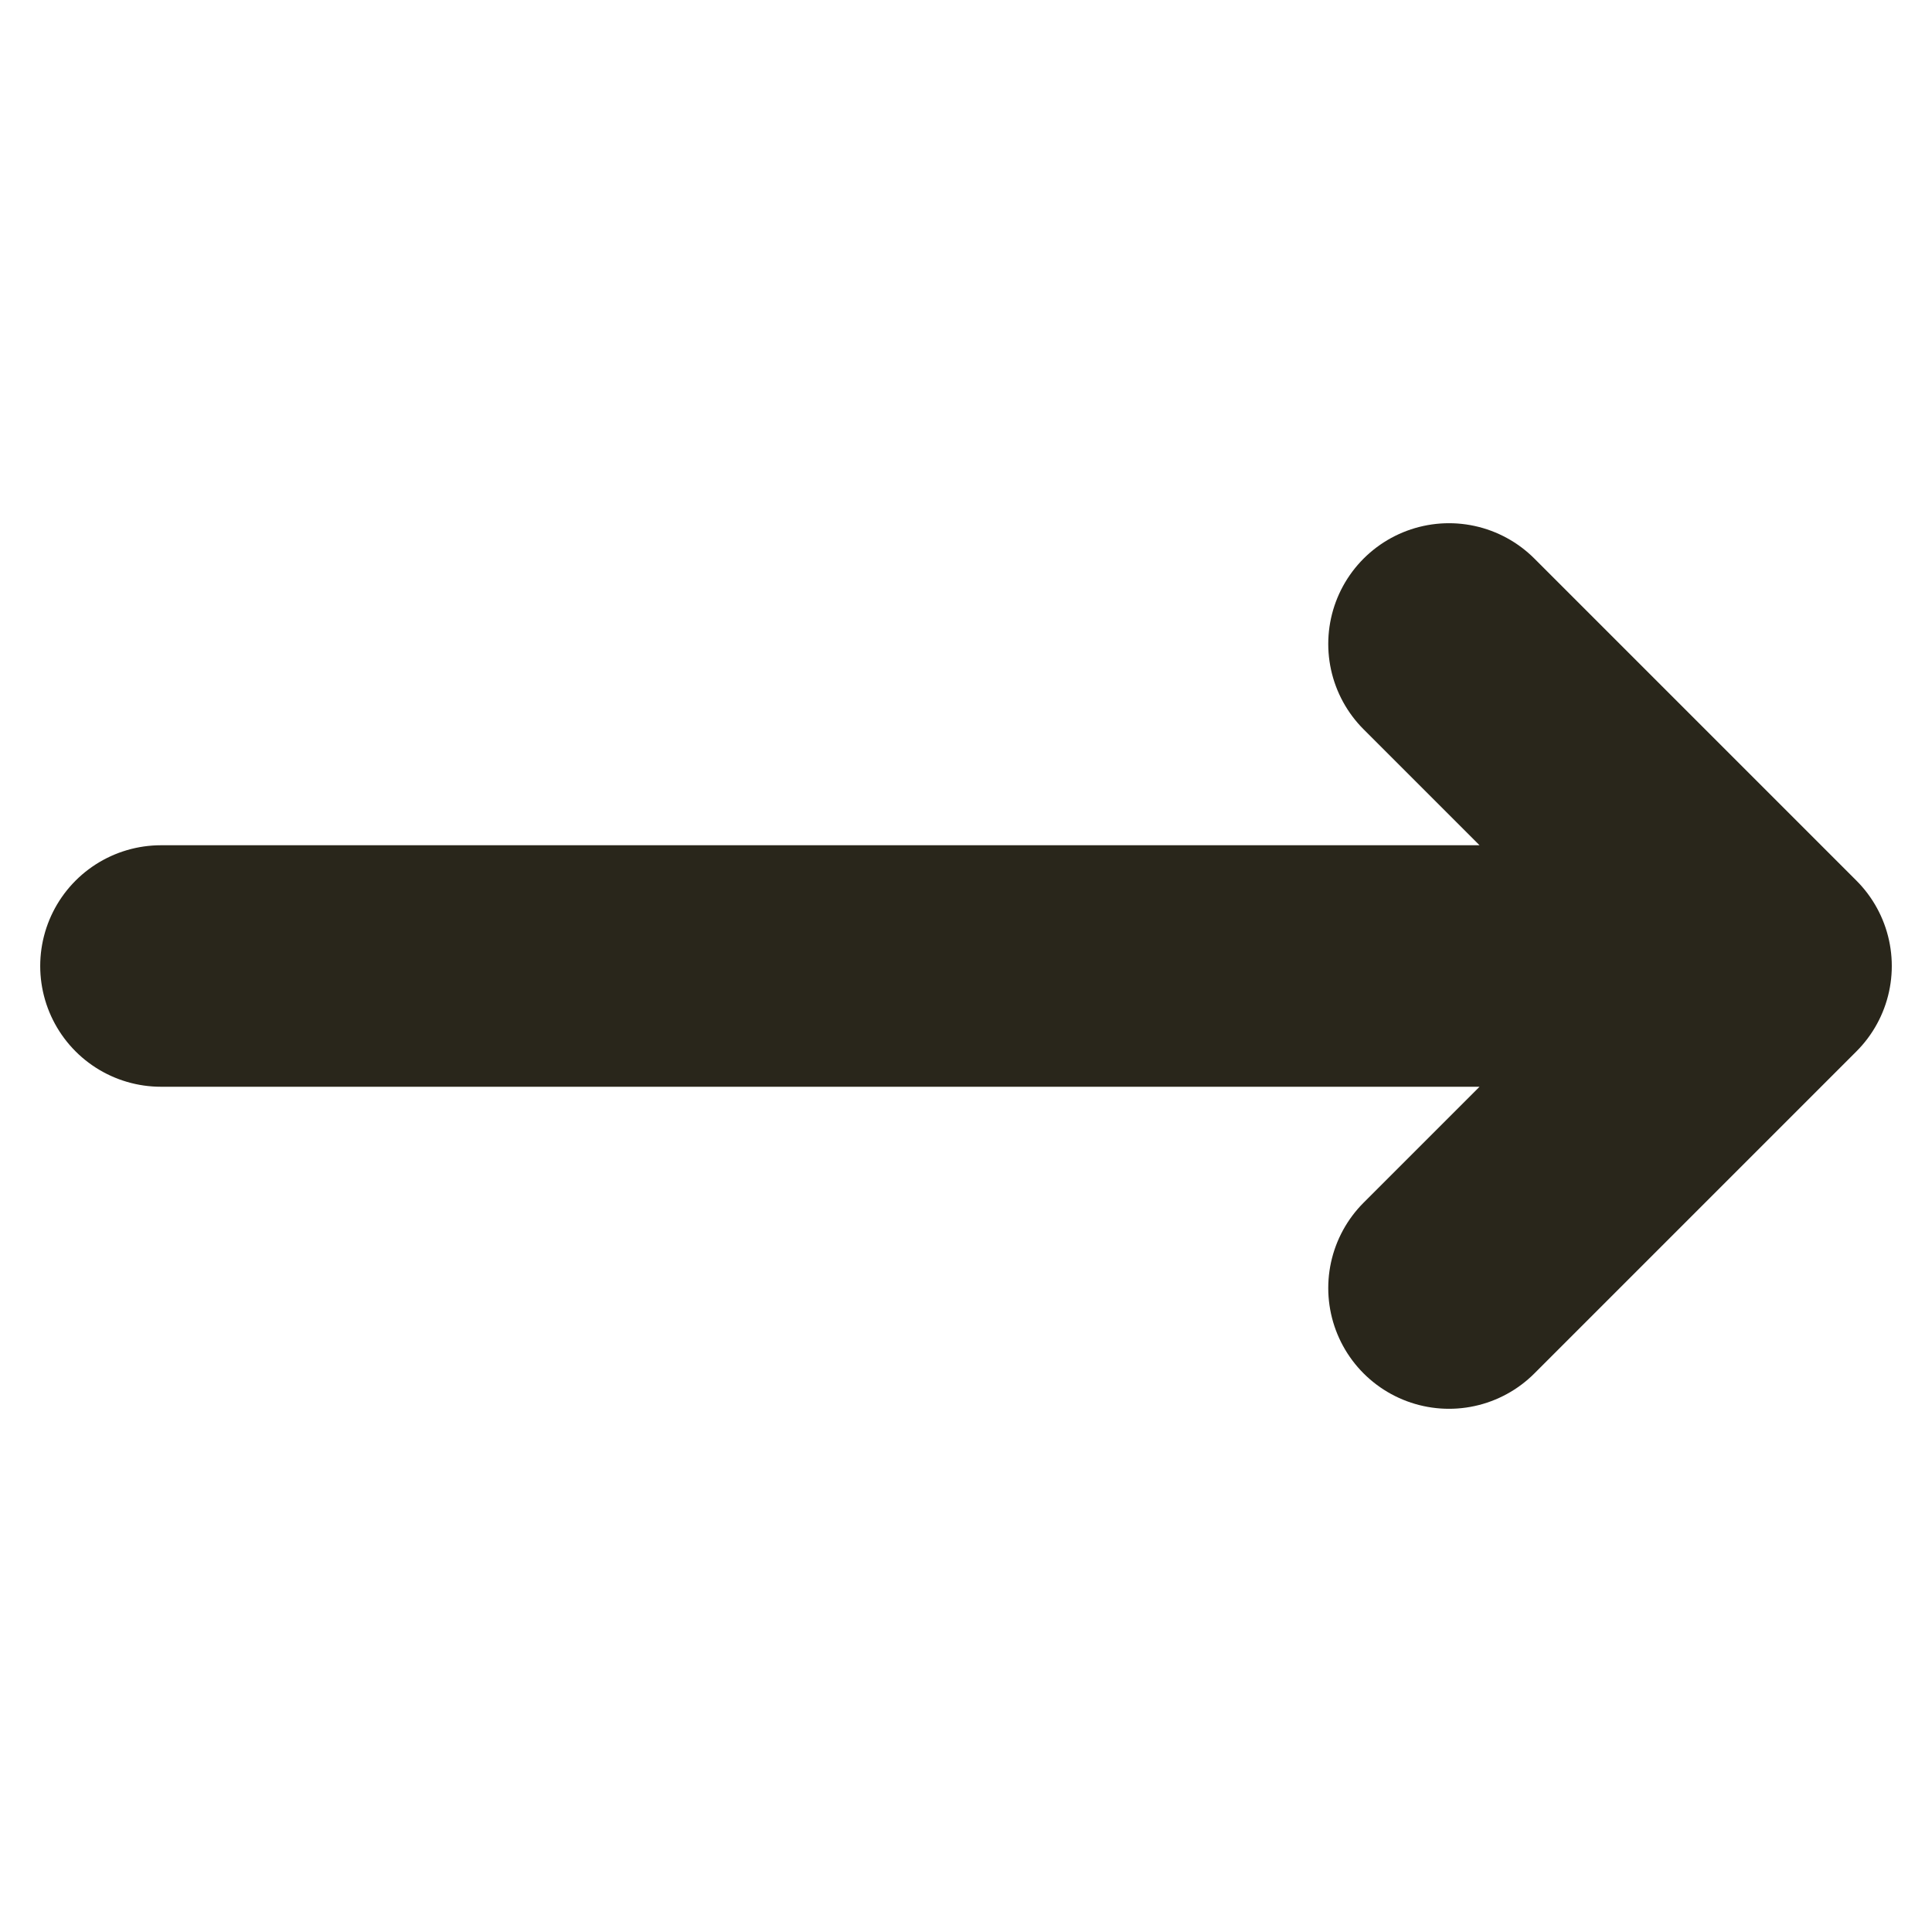 <?xml version="1.0" encoding="utf-8"?>
<svg xmlns="http://www.w3.org/2000/svg" fill="none" height="100%" overflow="visible" preserveAspectRatio="none" style="display: block;" viewBox="0 0 16 16" width="100%">
<g clip-path="url(#clip0_0_94)" id="lucide/move-right">
<path d="M12 5.333L14.667 8M14.667 8L12 10.667M14.667 8H1.333" id="Vector" stroke="#29261B" stroke-linecap="round" stroke-width="2"/>
</g>
<defs>
<clipPath id="clip0_0_94">
<rect fill="white" height="16" width="16"/>
</clipPath>
</defs>
</svg>